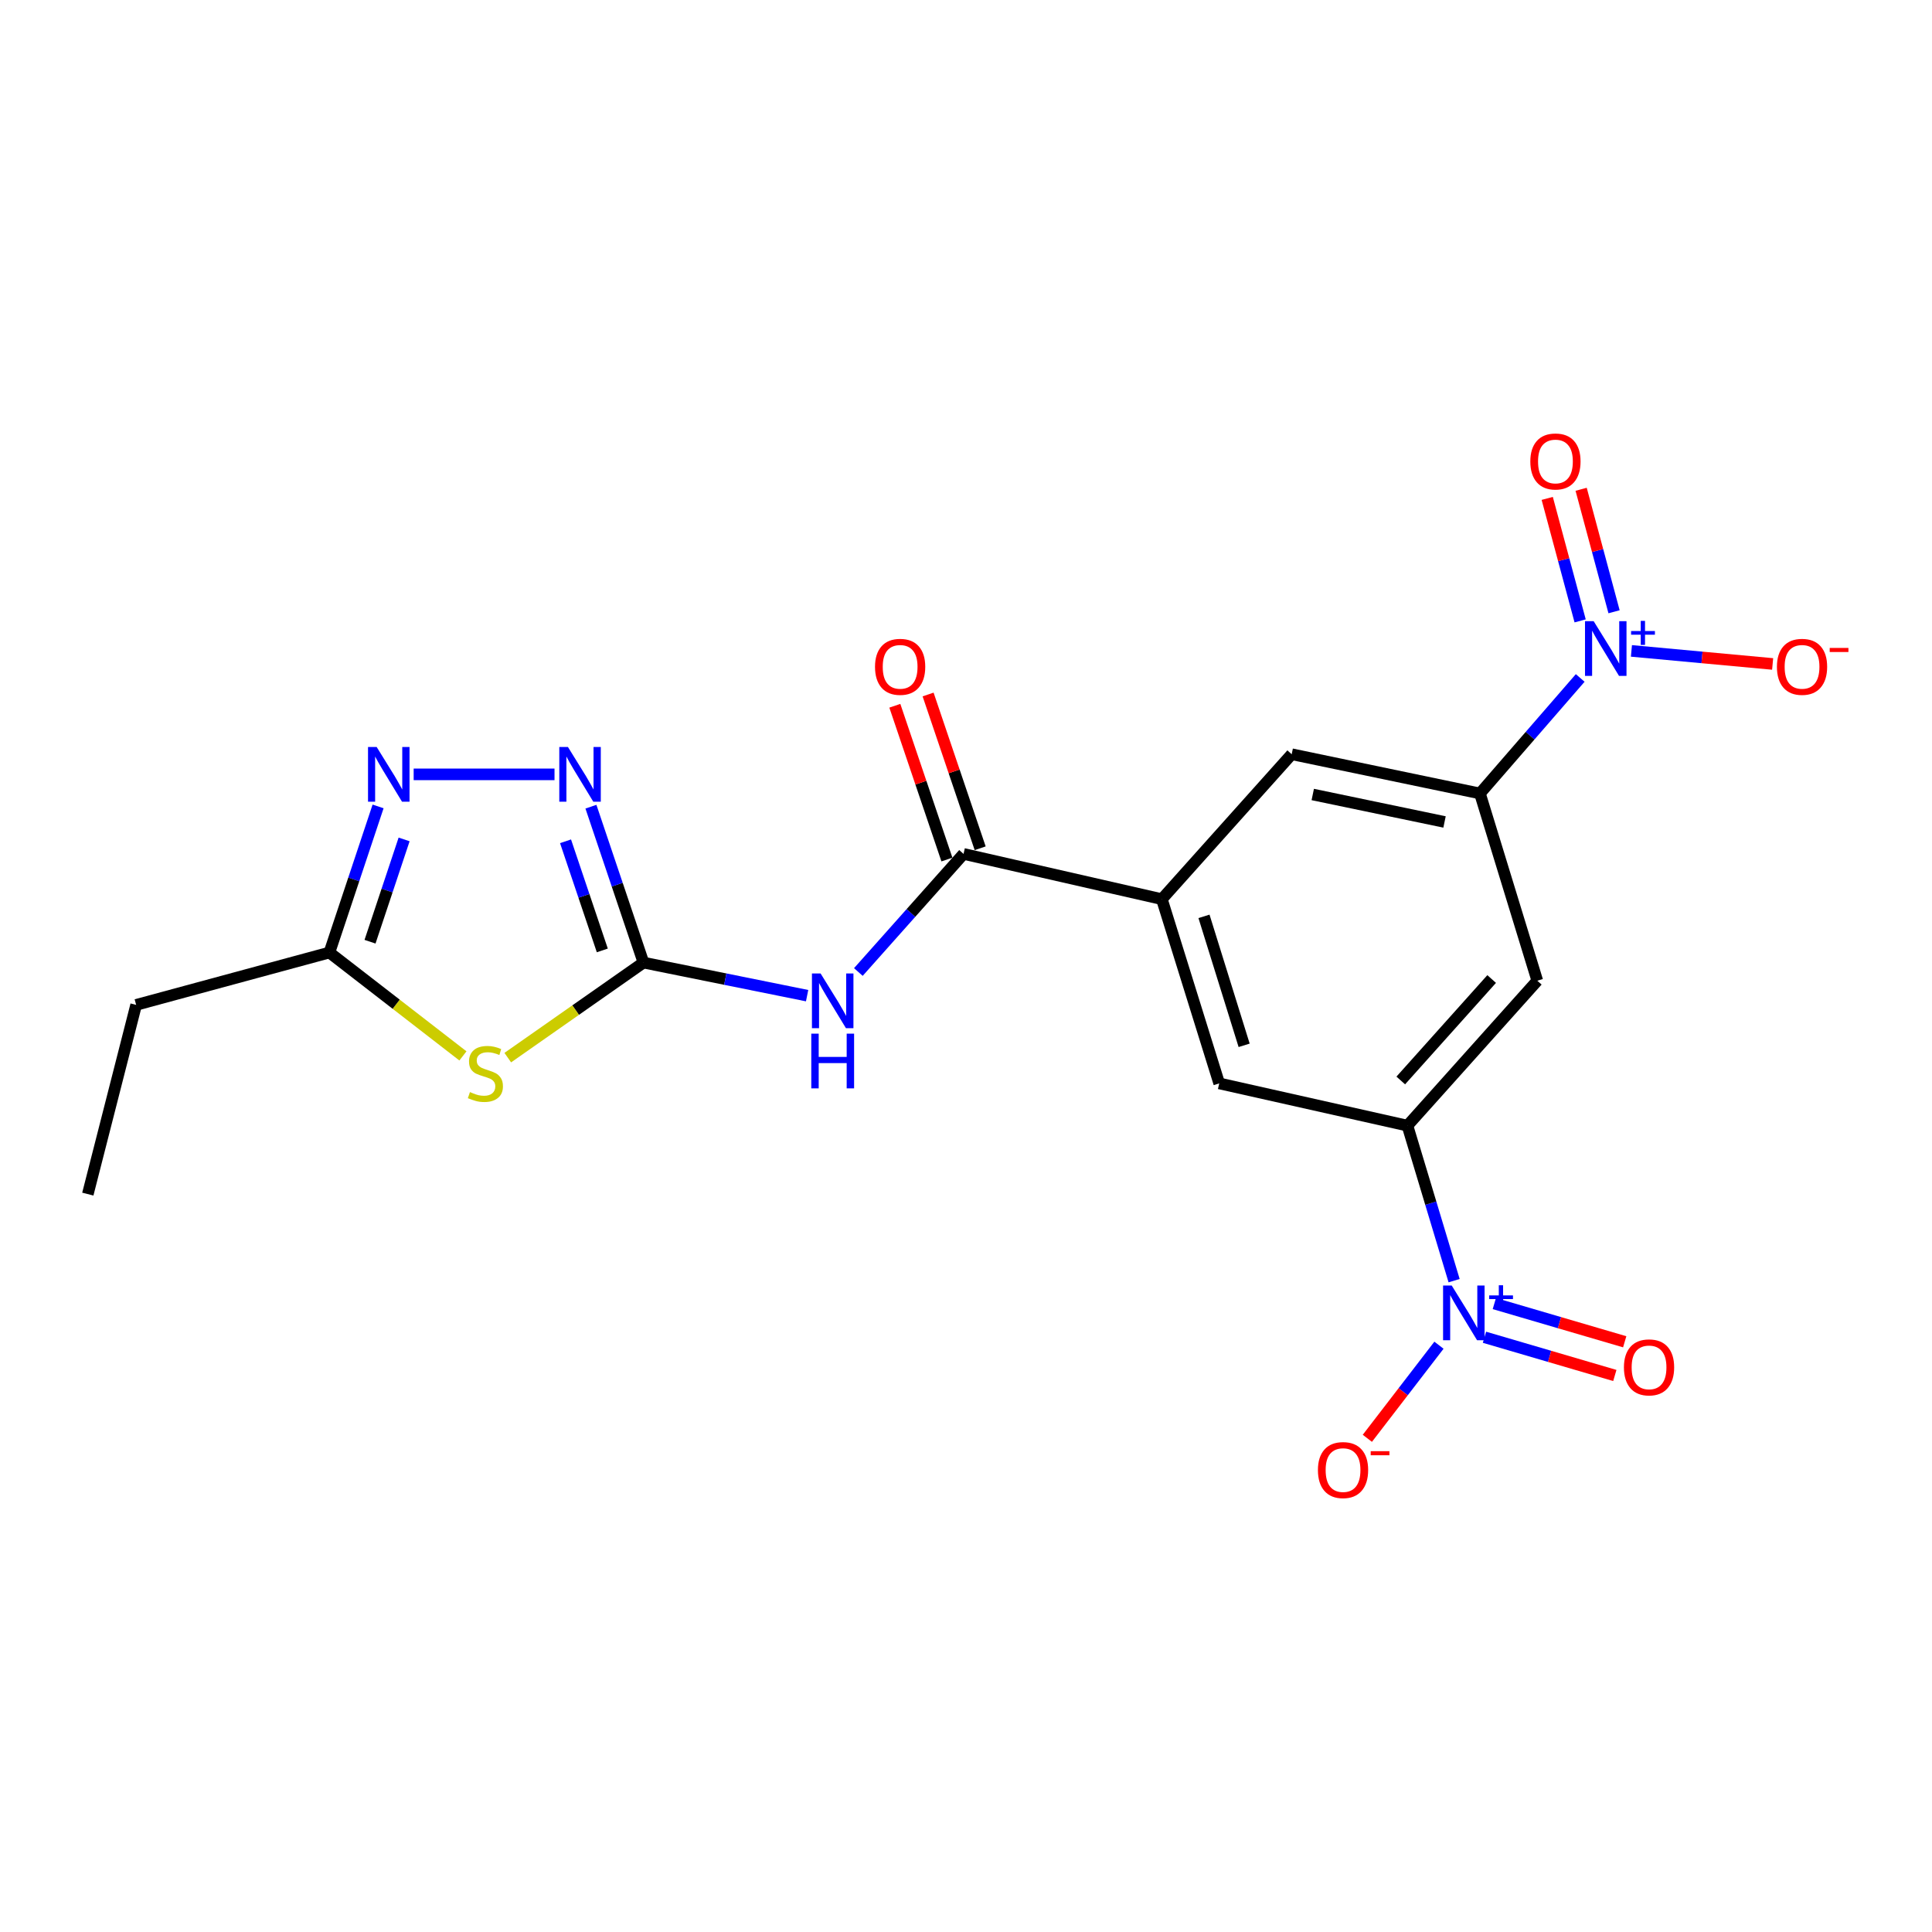 <?xml version='1.0' encoding='iso-8859-1'?>
<svg version='1.1' baseProfile='full'
              xmlns='http://www.w3.org/2000/svg'
                      xmlns:rdkit='http://www.rdkit.org/xml'
                      xmlns:xlink='http://www.w3.org/1999/xlink'
                  xml:space='preserve'
width='1000px' height='1000px' viewBox='0 0 1000 1000'>
<!-- END OF HEADER -->
<rect style='opacity:1.0;fill:#FFFFFF;stroke:none' width='1000' height='1000' x='0' y='0'> </rect>
<path class='bond-2' d='M 333.058,498.235 L 297.939,522.834' style='fill:none;fill-rule:evenodd;stroke:#000000;stroke-width:6px;stroke-linecap:butt;stroke-linejoin:miter;stroke-opacity:1' />
<path class='bond-2' d='M 297.939,522.834 L 262.82,547.432' style='fill:none;fill-rule:evenodd;stroke:#CCCC00;stroke-width:6px;stroke-linecap:butt;stroke-linejoin:miter;stroke-opacity:1' />
<path class='bond-3' d='M 333.058,498.235 L 375.409,506.793' style='fill:none;fill-rule:evenodd;stroke:#000000;stroke-width:6px;stroke-linecap:butt;stroke-linejoin:miter;stroke-opacity:1' />
<path class='bond-3' d='M 375.409,506.793 L 417.761,515.352' style='fill:none;fill-rule:evenodd;stroke:#0000FF;stroke-width:6px;stroke-linecap:butt;stroke-linejoin:miter;stroke-opacity:1' />
<path class='bond-4' d='M 333.058,498.235 L 319.462,457.887' style='fill:none;fill-rule:evenodd;stroke:#000000;stroke-width:6px;stroke-linecap:butt;stroke-linejoin:miter;stroke-opacity:1' />
<path class='bond-4' d='M 319.462,457.887 L 305.866,417.539' style='fill:none;fill-rule:evenodd;stroke:#0000FF;stroke-width:6px;stroke-linecap:butt;stroke-linejoin:miter;stroke-opacity:1' />
<path class='bond-4' d='M 311.754,491.935 L 302.237,463.691' style='fill:none;fill-rule:evenodd;stroke:#000000;stroke-width:6px;stroke-linecap:butt;stroke-linejoin:miter;stroke-opacity:1' />
<path class='bond-4' d='M 302.237,463.691 L 292.72,435.447' style='fill:none;fill-rule:evenodd;stroke:#0000FF;stroke-width:6px;stroke-linecap:butt;stroke-linejoin:miter;stroke-opacity:1' />
<path class='bond-0' d='M 817.911,350.909 L 791.962,380.802' style='fill:none;fill-rule:evenodd;stroke:#0000FF;stroke-width:6px;stroke-linecap:butt;stroke-linejoin:miter;stroke-opacity:1' />
<path class='bond-0' d='M 791.962,380.802 L 766.012,410.695' style='fill:none;fill-rule:evenodd;stroke:#000000;stroke-width:6px;stroke-linecap:butt;stroke-linejoin:miter;stroke-opacity:1' />
<path class='bond-15' d='M 844.426,336.905 L 880.97,340.283' style='fill:none;fill-rule:evenodd;stroke:#0000FF;stroke-width:6px;stroke-linecap:butt;stroke-linejoin:miter;stroke-opacity:1' />
<path class='bond-15' d='M 880.97,340.283 L 917.514,343.661' style='fill:none;fill-rule:evenodd;stroke:#FF0000;stroke-width:6px;stroke-linecap:butt;stroke-linejoin:miter;stroke-opacity:1' />
<path class='bond-16' d='M 835.432,316.649 L 826.913,284.951' style='fill:none;fill-rule:evenodd;stroke:#0000FF;stroke-width:6px;stroke-linecap:butt;stroke-linejoin:miter;stroke-opacity:1' />
<path class='bond-16' d='M 826.913,284.951 L 818.394,253.253' style='fill:none;fill-rule:evenodd;stroke:#FF0000;stroke-width:6px;stroke-linecap:butt;stroke-linejoin:miter;stroke-opacity:1' />
<path class='bond-16' d='M 817.878,321.367 L 809.359,289.669' style='fill:none;fill-rule:evenodd;stroke:#0000FF;stroke-width:6px;stroke-linecap:butt;stroke-linejoin:miter;stroke-opacity:1' />
<path class='bond-16' d='M 809.359,289.669 L 800.84,257.971' style='fill:none;fill-rule:evenodd;stroke:#FF0000;stroke-width:6px;stroke-linecap:butt;stroke-linejoin:miter;stroke-opacity:1' />
<path class='bond-1' d='M 752.646,662.865 L 740.567,622.75' style='fill:none;fill-rule:evenodd;stroke:#0000FF;stroke-width:6px;stroke-linecap:butt;stroke-linejoin:miter;stroke-opacity:1' />
<path class='bond-1' d='M 740.567,622.75 L 728.488,582.635' style='fill:none;fill-rule:evenodd;stroke:#000000;stroke-width:6px;stroke-linecap:butt;stroke-linejoin:miter;stroke-opacity:1' />
<path class='bond-14' d='M 744.807,696.279 L 726.271,720.374' style='fill:none;fill-rule:evenodd;stroke:#0000FF;stroke-width:6px;stroke-linecap:butt;stroke-linejoin:miter;stroke-opacity:1' />
<path class='bond-14' d='M 726.271,720.374 L 707.736,744.469' style='fill:none;fill-rule:evenodd;stroke:#FF0000;stroke-width:6px;stroke-linecap:butt;stroke-linejoin:miter;stroke-opacity:1' />
<path class='bond-17' d='M 768.352,692.159 L 802.092,702.053' style='fill:none;fill-rule:evenodd;stroke:#0000FF;stroke-width:6px;stroke-linecap:butt;stroke-linejoin:miter;stroke-opacity:1' />
<path class='bond-17' d='M 802.092,702.053 L 835.832,711.947' style='fill:none;fill-rule:evenodd;stroke:#FF0000;stroke-width:6px;stroke-linecap:butt;stroke-linejoin:miter;stroke-opacity:1' />
<path class='bond-17' d='M 773.466,674.717 L 807.207,684.611' style='fill:none;fill-rule:evenodd;stroke:#0000FF;stroke-width:6px;stroke-linecap:butt;stroke-linejoin:miter;stroke-opacity:1' />
<path class='bond-17' d='M 807.207,684.611 L 840.947,694.504' style='fill:none;fill-rule:evenodd;stroke:#FF0000;stroke-width:6px;stroke-linecap:butt;stroke-linejoin:miter;stroke-opacity:1' />
<path class='bond-10' d='M 239.61,546.535 L 205.055,519.779' style='fill:none;fill-rule:evenodd;stroke:#CCCC00;stroke-width:6px;stroke-linecap:butt;stroke-linejoin:miter;stroke-opacity:1' />
<path class='bond-10' d='M 205.055,519.779 L 170.499,493.024' style='fill:none;fill-rule:evenodd;stroke:#000000;stroke-width:6px;stroke-linecap:butt;stroke-linejoin:miter;stroke-opacity:1' />
<path class='bond-5' d='M 444.285,503.109 L 471.506,472.544' style='fill:none;fill-rule:evenodd;stroke:#0000FF;stroke-width:6px;stroke-linecap:butt;stroke-linejoin:miter;stroke-opacity:1' />
<path class='bond-5' d='M 471.506,472.544 L 498.727,441.979' style='fill:none;fill-rule:evenodd;stroke:#000000;stroke-width:6px;stroke-linecap:butt;stroke-linejoin:miter;stroke-opacity:1' />
<path class='bond-6' d='M 287.014,400.809 L 214.112,400.809' style='fill:none;fill-rule:evenodd;stroke:#0000FF;stroke-width:6px;stroke-linecap:butt;stroke-linejoin:miter;stroke-opacity:1' />
<path class='bond-9' d='M 498.727,441.979 L 601.373,465.406' style='fill:none;fill-rule:evenodd;stroke:#000000;stroke-width:6px;stroke-linecap:butt;stroke-linejoin:miter;stroke-opacity:1' />
<path class='bond-18' d='M 507.335,439.063 L 493.858,399.267' style='fill:none;fill-rule:evenodd;stroke:#000000;stroke-width:6px;stroke-linecap:butt;stroke-linejoin:miter;stroke-opacity:1' />
<path class='bond-18' d='M 493.858,399.267 L 480.381,359.47' style='fill:none;fill-rule:evenodd;stroke:#FF0000;stroke-width:6px;stroke-linecap:butt;stroke-linejoin:miter;stroke-opacity:1' />
<path class='bond-18' d='M 490.119,444.894 L 476.642,405.097' style='fill:none;fill-rule:evenodd;stroke:#000000;stroke-width:6px;stroke-linecap:butt;stroke-linejoin:miter;stroke-opacity:1' />
<path class='bond-18' d='M 476.642,405.097 L 463.164,365.3' style='fill:none;fill-rule:evenodd;stroke:#FF0000;stroke-width:6px;stroke-linecap:butt;stroke-linejoin:miter;stroke-opacity:1' />
<path class='bond-21' d='M 195.699,417.399 L 183.099,455.212' style='fill:none;fill-rule:evenodd;stroke:#0000FF;stroke-width:6px;stroke-linecap:butt;stroke-linejoin:miter;stroke-opacity:1' />
<path class='bond-21' d='M 183.099,455.212 L 170.499,493.024' style='fill:none;fill-rule:evenodd;stroke:#000000;stroke-width:6px;stroke-linecap:butt;stroke-linejoin:miter;stroke-opacity:1' />
<path class='bond-21' d='M 209.163,434.489 L 200.343,460.958' style='fill:none;fill-rule:evenodd;stroke:#0000FF;stroke-width:6px;stroke-linecap:butt;stroke-linejoin:miter;stroke-opacity:1' />
<path class='bond-21' d='M 200.343,460.958 L 191.523,487.427' style='fill:none;fill-rule:evenodd;stroke:#000000;stroke-width:6px;stroke-linecap:butt;stroke-linejoin:miter;stroke-opacity:1' />
<path class='bond-7' d='M 766.012,410.695 L 668.576,390.388' style='fill:none;fill-rule:evenodd;stroke:#000000;stroke-width:6px;stroke-linecap:butt;stroke-linejoin:miter;stroke-opacity:1' />
<path class='bond-7' d='M 747.688,425.443 L 679.483,411.228' style='fill:none;fill-rule:evenodd;stroke:#000000;stroke-width:6px;stroke-linecap:butt;stroke-linejoin:miter;stroke-opacity:1' />
<path class='bond-11' d='M 766.012,410.695 L 795.701,507.616' style='fill:none;fill-rule:evenodd;stroke:#000000;stroke-width:6px;stroke-linecap:butt;stroke-linejoin:miter;stroke-opacity:1' />
<path class='bond-8' d='M 728.488,582.635 L 631.062,560.762' style='fill:none;fill-rule:evenodd;stroke:#000000;stroke-width:6px;stroke-linecap:butt;stroke-linejoin:miter;stroke-opacity:1' />
<path class='bond-22' d='M 728.488,582.635 L 795.701,507.616' style='fill:none;fill-rule:evenodd;stroke:#000000;stroke-width:6px;stroke-linecap:butt;stroke-linejoin:miter;stroke-opacity:1' />
<path class='bond-22' d='M 725.032,559.253 L 772.081,506.74' style='fill:none;fill-rule:evenodd;stroke:#000000;stroke-width:6px;stroke-linecap:butt;stroke-linejoin:miter;stroke-opacity:1' />
<path class='bond-12' d='M 601.373,465.406 L 631.062,560.762' style='fill:none;fill-rule:evenodd;stroke:#000000;stroke-width:6px;stroke-linecap:butt;stroke-linejoin:miter;stroke-opacity:1' />
<path class='bond-12' d='M 623.182,474.306 L 643.963,541.055' style='fill:none;fill-rule:evenodd;stroke:#000000;stroke-width:6px;stroke-linecap:butt;stroke-linejoin:miter;stroke-opacity:1' />
<path class='bond-13' d='M 601.373,465.406 L 668.576,390.388' style='fill:none;fill-rule:evenodd;stroke:#000000;stroke-width:6px;stroke-linecap:butt;stroke-linejoin:miter;stroke-opacity:1' />
<path class='bond-19' d='M 170.499,493.024 L 70.468,520.128' style='fill:none;fill-rule:evenodd;stroke:#000000;stroke-width:6px;stroke-linecap:butt;stroke-linejoin:miter;stroke-opacity:1' />
<path class='bond-20' d='M 70.468,520.128 L 45.455,618.069' style='fill:none;fill-rule:evenodd;stroke:#000000;stroke-width:6px;stroke-linecap:butt;stroke-linejoin:miter;stroke-opacity:1' />
<path  class='atom-1' d='M 824.875 321.516
L 834.155 336.516
Q 835.075 337.996, 836.555 340.676
Q 838.035 343.356, 838.115 343.516
L 838.115 321.516
L 841.875 321.516
L 841.875 349.836
L 837.995 349.836
L 828.035 333.436
Q 826.875 331.516, 825.635 329.316
Q 824.435 327.116, 824.075 326.436
L 824.075 349.836
L 820.395 349.836
L 820.395 321.516
L 824.875 321.516
' fill='#0000FF'/>
<path  class='atom-1' d='M 844.251 326.621
L 849.24 326.621
L 849.24 321.367
L 851.458 321.367
L 851.458 326.621
L 856.58 326.621
L 856.58 328.522
L 851.458 328.522
L 851.458 333.802
L 849.24 333.802
L 849.24 328.522
L 844.251 328.522
L 844.251 326.621
' fill='#0000FF'/>
<path  class='atom-2' d='M 751.411 665.396
L 760.691 680.396
Q 761.611 681.876, 763.091 684.556
Q 764.571 687.236, 764.651 687.396
L 764.651 665.396
L 768.411 665.396
L 768.411 693.716
L 764.531 693.716
L 754.571 677.316
Q 753.411 675.396, 752.171 673.196
Q 750.971 670.996, 750.611 670.316
L 750.611 693.716
L 746.931 693.716
L 746.931 665.396
L 751.411 665.396
' fill='#0000FF'/>
<path  class='atom-2' d='M 770.787 670.501
L 775.777 670.501
L 775.777 665.247
L 777.995 665.247
L 777.995 670.501
L 783.116 670.501
L 783.116 672.401
L 777.995 672.401
L 777.995 677.681
L 775.777 677.681
L 775.777 672.401
L 770.787 672.401
L 770.787 670.501
' fill='#0000FF'/>
<path  class='atom-3' d='M 243.243 565.261
Q 243.563 565.381, 244.883 565.941
Q 246.203 566.501, 247.643 566.861
Q 249.123 567.181, 250.563 567.181
Q 253.243 567.181, 254.803 565.901
Q 256.363 564.581, 256.363 562.301
Q 256.363 560.741, 255.563 559.781
Q 254.803 558.821, 253.603 558.301
Q 252.403 557.781, 250.403 557.181
Q 247.883 556.421, 246.363 555.701
Q 244.883 554.981, 243.803 553.461
Q 242.763 551.941, 242.763 549.381
Q 242.763 545.821, 245.163 543.621
Q 247.603 541.421, 252.403 541.421
Q 255.683 541.421, 259.403 542.981
L 258.483 546.061
Q 255.083 544.661, 252.523 544.661
Q 249.763 544.661, 248.243 545.821
Q 246.723 546.941, 246.763 548.901
Q 246.763 550.421, 247.523 551.341
Q 248.323 552.261, 249.443 552.781
Q 250.603 553.301, 252.523 553.901
Q 255.083 554.701, 256.603 555.501
Q 258.123 556.301, 259.203 557.941
Q 260.323 559.541, 260.323 562.301
Q 260.323 566.221, 257.683 568.341
Q 255.083 570.421, 250.723 570.421
Q 248.203 570.421, 246.283 569.861
Q 244.403 569.341, 242.163 568.421
L 243.243 565.261
' fill='#CCCC00'/>
<path  class='atom-4' d='M 424.739 503.867
L 434.019 518.867
Q 434.939 520.347, 436.419 523.027
Q 437.899 525.707, 437.979 525.867
L 437.979 503.867
L 441.739 503.867
L 441.739 532.187
L 437.859 532.187
L 427.899 515.787
Q 426.739 513.867, 425.499 511.667
Q 424.299 509.467, 423.939 508.787
L 423.939 532.187
L 420.259 532.187
L 420.259 503.867
L 424.739 503.867
' fill='#0000FF'/>
<path  class='atom-4' d='M 419.919 535.019
L 423.759 535.019
L 423.759 547.059
L 438.239 547.059
L 438.239 535.019
L 442.079 535.019
L 442.079 563.339
L 438.239 563.339
L 438.239 550.259
L 423.759 550.259
L 423.759 563.339
L 419.919 563.339
L 419.919 535.019
' fill='#0000FF'/>
<path  class='atom-5' d='M 293.969 386.649
L 303.249 401.649
Q 304.169 403.129, 305.649 405.809
Q 307.129 408.489, 307.209 408.649
L 307.209 386.649
L 310.969 386.649
L 310.969 414.969
L 307.089 414.969
L 297.129 398.569
Q 295.969 396.649, 294.729 394.449
Q 293.529 392.249, 293.169 391.569
L 293.169 414.969
L 289.489 414.969
L 289.489 386.649
L 293.969 386.649
' fill='#0000FF'/>
<path  class='atom-7' d='M 194.967 386.649
L 204.247 401.649
Q 205.167 403.129, 206.647 405.809
Q 208.127 408.489, 208.207 408.649
L 208.207 386.649
L 211.967 386.649
L 211.967 414.969
L 208.087 414.969
L 198.127 398.569
Q 196.967 396.649, 195.727 394.449
Q 194.527 392.249, 194.167 391.569
L 194.167 414.969
L 190.487 414.969
L 190.487 386.649
L 194.967 386.649
' fill='#0000FF'/>
<path  class='atom-15' d='M 682.154 760.905
Q 682.154 754.105, 685.514 750.305
Q 688.874 746.505, 695.154 746.505
Q 701.434 746.505, 704.794 750.305
Q 708.154 754.105, 708.154 760.905
Q 708.154 767.785, 704.754 771.705
Q 701.354 775.585, 695.154 775.585
Q 688.914 775.585, 685.514 771.705
Q 682.154 767.825, 682.154 760.905
M 695.154 772.385
Q 699.474 772.385, 701.794 769.505
Q 704.154 766.585, 704.154 760.905
Q 704.154 755.345, 701.794 752.545
Q 699.474 749.705, 695.154 749.705
Q 690.834 749.705, 688.474 752.505
Q 686.154 755.305, 686.154 760.905
Q 686.154 766.625, 688.474 769.505
Q 690.834 772.385, 695.154 772.385
' fill='#FF0000'/>
<path  class='atom-15' d='M 709.474 751.128
L 719.163 751.128
L 719.163 753.24
L 709.474 753.24
L 709.474 751.128
' fill='#FF0000'/>
<path  class='atom-16' d='M 919.732 345.147
Q 919.732 338.347, 923.092 334.547
Q 926.452 330.747, 932.732 330.747
Q 939.012 330.747, 942.372 334.547
Q 945.732 338.347, 945.732 345.147
Q 945.732 352.027, 942.332 355.947
Q 938.932 359.827, 932.732 359.827
Q 926.492 359.827, 923.092 355.947
Q 919.732 352.067, 919.732 345.147
M 932.732 356.627
Q 937.052 356.627, 939.372 353.747
Q 941.732 350.827, 941.732 345.147
Q 941.732 339.587, 939.372 336.787
Q 937.052 333.947, 932.732 333.947
Q 928.412 333.947, 926.052 336.747
Q 923.732 339.547, 923.732 345.147
Q 923.732 350.867, 926.052 353.747
Q 928.412 356.627, 932.732 356.627
' fill='#FF0000'/>
<path  class='atom-16' d='M 947.052 335.37
L 956.74 335.37
L 956.74 337.482
L 947.052 337.482
L 947.052 335.37
' fill='#FF0000'/>
<path  class='atom-17' d='M 792.092 238.855
Q 792.092 232.055, 795.452 228.255
Q 798.812 224.455, 805.092 224.455
Q 811.372 224.455, 814.732 228.255
Q 818.092 232.055, 818.092 238.855
Q 818.092 245.735, 814.692 249.655
Q 811.292 253.535, 805.092 253.535
Q 798.852 253.535, 795.452 249.655
Q 792.092 245.775, 792.092 238.855
M 805.092 250.335
Q 809.412 250.335, 811.732 247.455
Q 814.092 244.535, 814.092 238.855
Q 814.092 233.295, 811.732 230.495
Q 809.412 227.655, 805.092 227.655
Q 800.772 227.655, 798.412 230.455
Q 796.092 233.255, 796.092 238.855
Q 796.092 244.575, 798.412 247.455
Q 800.772 250.335, 805.092 250.335
' fill='#FF0000'/>
<path  class='atom-18' d='M 840.542 707.749
Q 840.542 700.949, 843.902 697.149
Q 847.262 693.349, 853.542 693.349
Q 859.822 693.349, 863.182 697.149
Q 866.542 700.949, 866.542 707.749
Q 866.542 714.629, 863.142 718.549
Q 859.742 722.429, 853.542 722.429
Q 847.302 722.429, 843.902 718.549
Q 840.542 714.669, 840.542 707.749
M 853.542 719.229
Q 857.862 719.229, 860.182 716.349
Q 862.542 713.429, 862.542 707.749
Q 862.542 702.189, 860.182 699.389
Q 857.862 696.549, 853.542 696.549
Q 849.222 696.549, 846.862 699.349
Q 844.542 702.149, 844.542 707.749
Q 844.542 713.469, 846.862 716.349
Q 849.222 719.229, 853.542 719.229
' fill='#FF0000'/>
<path  class='atom-19' d='M 452.908 345.147
Q 452.908 338.347, 456.268 334.547
Q 459.628 330.747, 465.908 330.747
Q 472.188 330.747, 475.548 334.547
Q 478.908 338.347, 478.908 345.147
Q 478.908 352.027, 475.508 355.947
Q 472.108 359.827, 465.908 359.827
Q 459.668 359.827, 456.268 355.947
Q 452.908 352.067, 452.908 345.147
M 465.908 356.627
Q 470.228 356.627, 472.548 353.747
Q 474.908 350.827, 474.908 345.147
Q 474.908 339.587, 472.548 336.787
Q 470.228 333.947, 465.908 333.947
Q 461.588 333.947, 459.228 336.747
Q 456.908 339.547, 456.908 345.147
Q 456.908 350.867, 459.228 353.747
Q 461.588 356.627, 465.908 356.627
' fill='#FF0000'/>
</svg>
